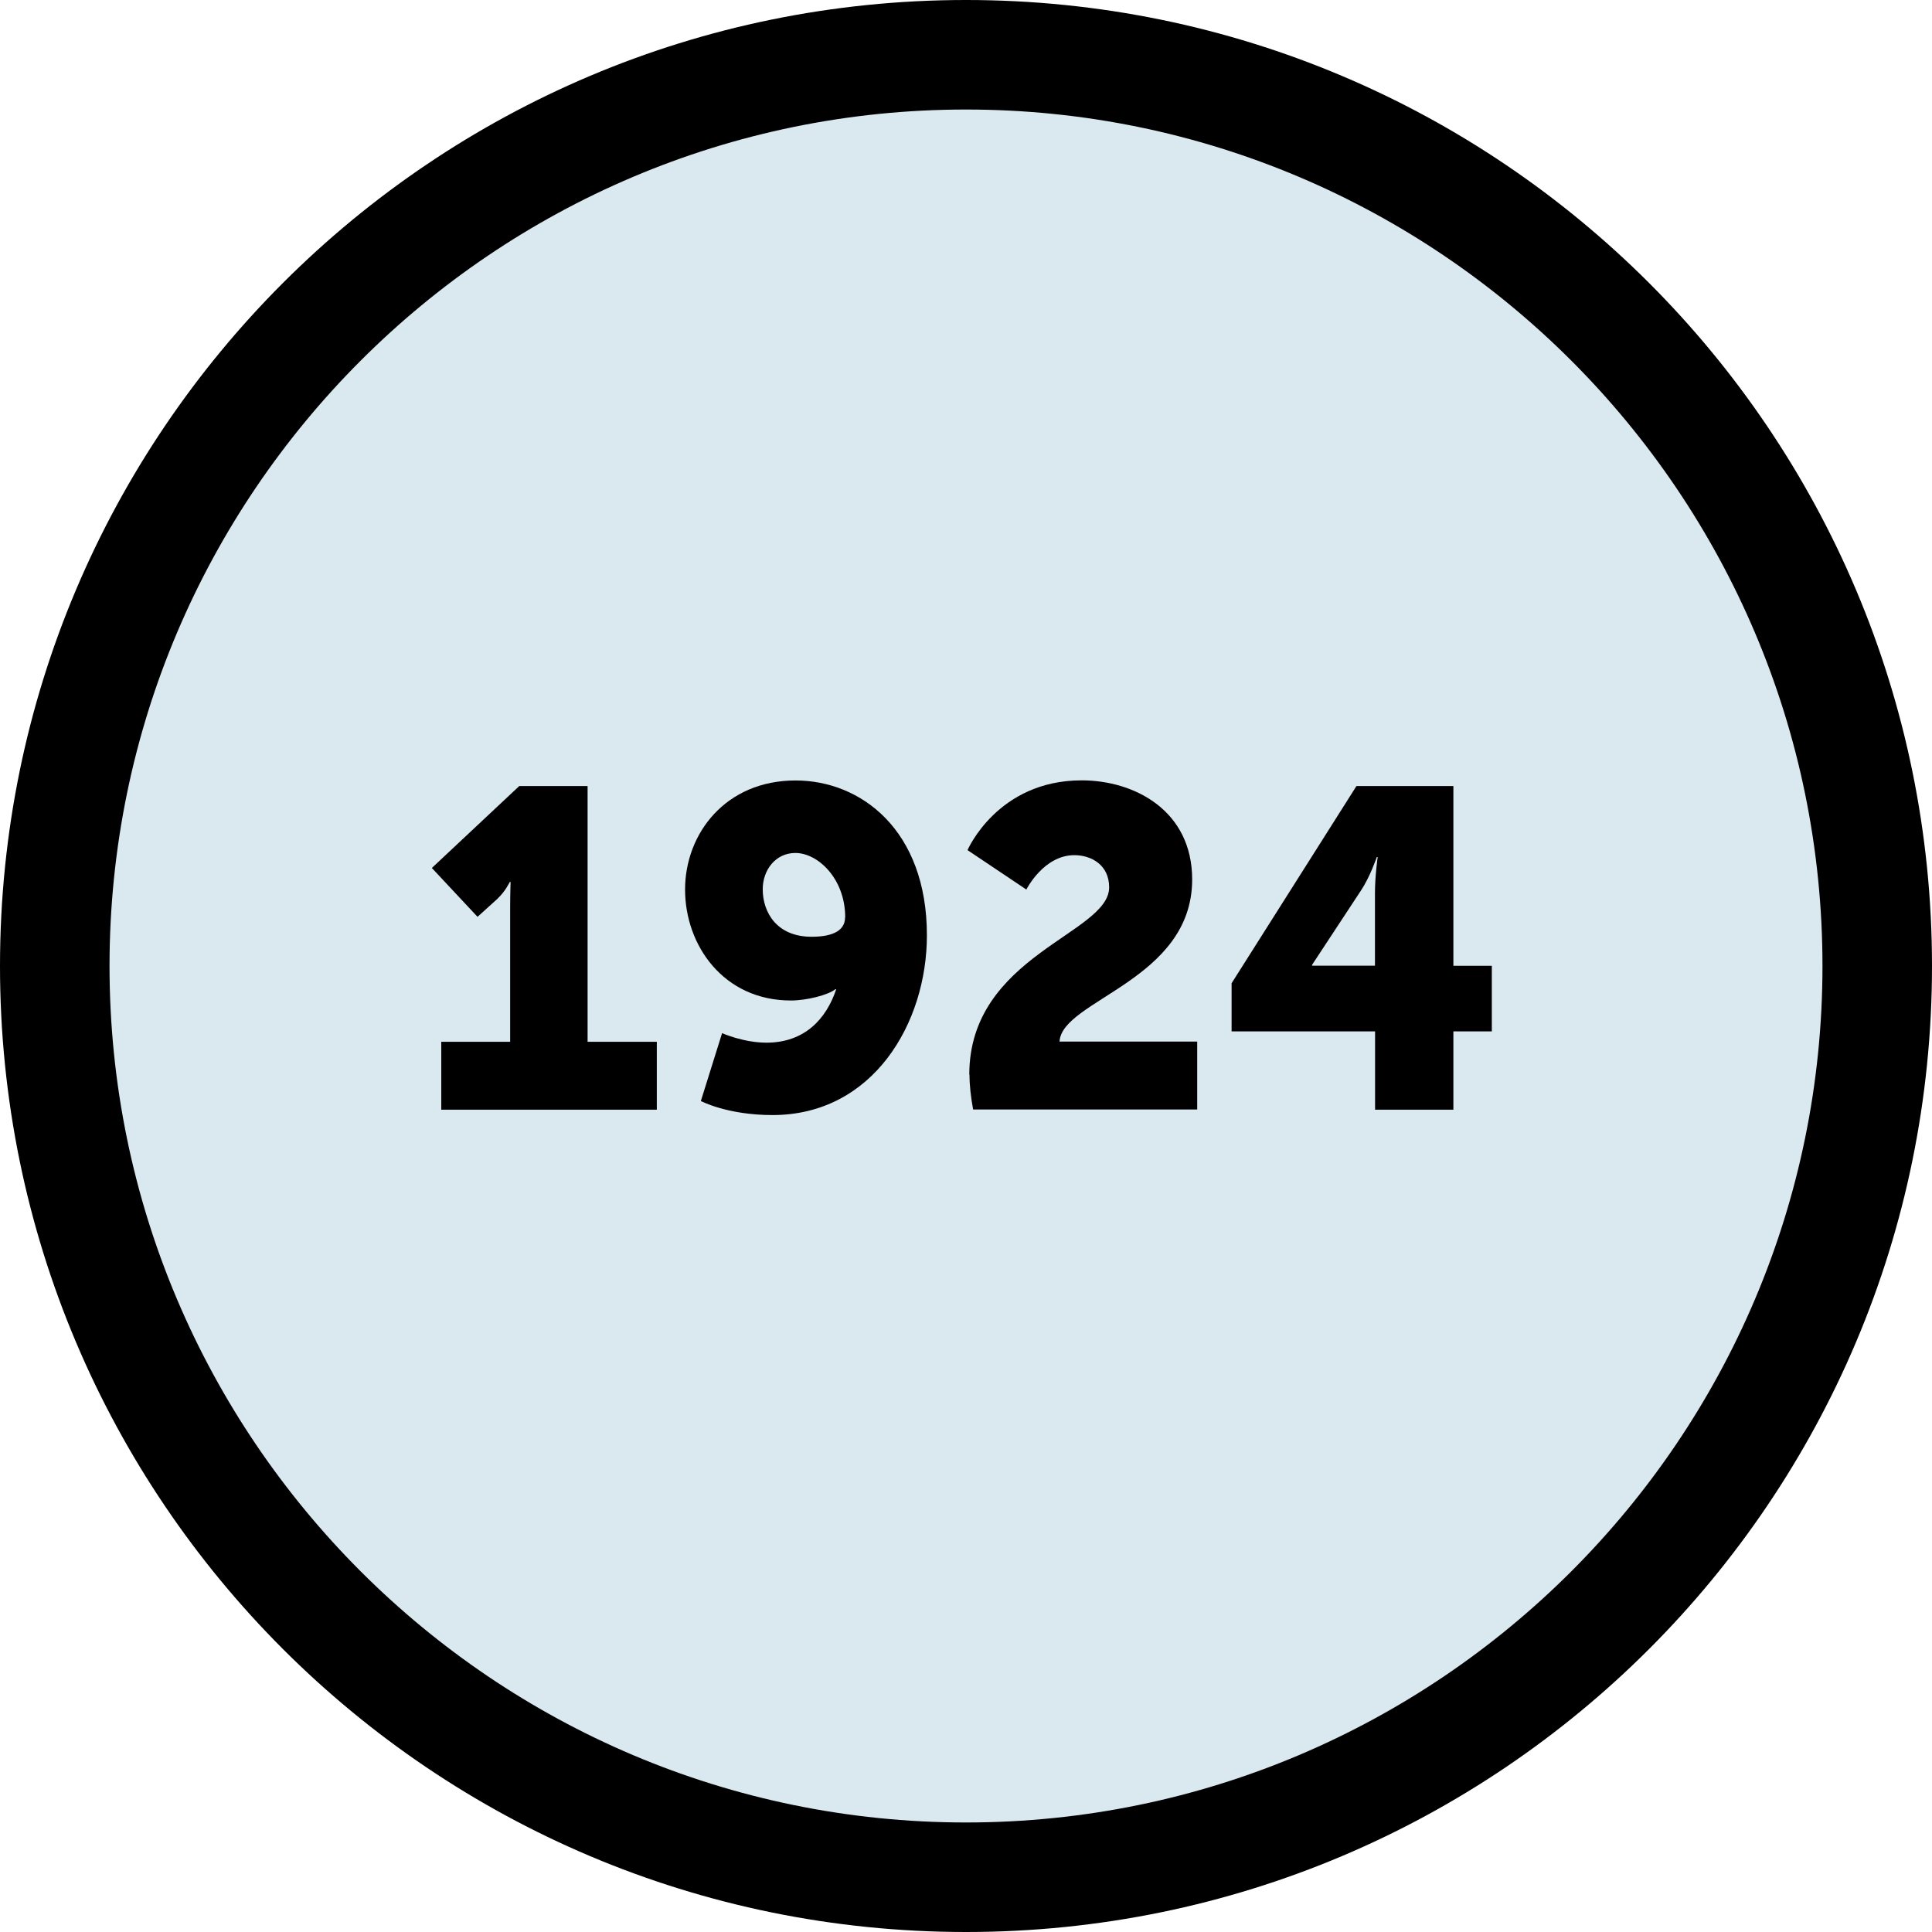 <?xml version="1.0" encoding="UTF-8"?>
<svg xmlns="http://www.w3.org/2000/svg" id="Laag_2" viewBox="0 0 176.4 176.4">
  <defs>
    <style>
      .cls-1 {
        fill: #dae8ef;
      }
    </style>
  </defs>
  <g id="Laag_1-2" data-name="Laag_1">
    <g>
      <g>
        <path class="cls-1" d="M88.2,171.4c-45.88,0-83.2-37.32-83.2-83.2S42.32,5,88.2,5s83.2,37.32,83.2,83.2-37.32,83.2-83.2,83.2Z"></path>
        <path d="M88.2,10c43.12,0,78.2,35.08,78.2,78.2s-35.08,78.2-78.2,78.2S10,131.32,10,88.2,45.08,10,88.2,10M88.2,0C39.49,0,0,39.49,0,88.2s39.49,88.2,88.2,88.2,88.2-39.49,88.2-88.2S136.91,0,88.2,0h0Z"></path>
      </g>
      <g>
        <path d="M40.3,95.12h6.28v-12.32c0-1.12.04-2.27.04-2.27h-.08s-.37.83-1.16,1.57l-1.78,1.61-4.17-4.46,7.98-7.48h6.24v23.35h6.32v6.2h-19.68v-6.2Z"></path>
        <path d="M63.99,100.53l1.94-6.2s1.94.87,4.05.87c3.47,0,5.46-2.15,6.37-4.88h-.08c-.66.54-2.65,1.03-4.05,1.03-6.16,0-9.67-5.04-9.67-10.13s3.68-9.96,10.09-9.96c5.95,0,11.99,4.51,11.99,14.14,0,8.02-4.92,16.41-14.1,16.41-4.13,0-6.53-1.28-6.53-1.28ZM77.17,83.75c0-3.51-2.48-5.87-4.55-5.87-1.82,0-2.98,1.57-2.98,3.31,0,2.11,1.28,4.34,4.46,4.34,1.65,0,3.06-.41,3.06-1.78Z"></path>
        <path d="M88.5,98.13c0-10.91,12.77-12.86,12.77-17.11,0-2.07-1.65-2.94-3.18-2.94-2.81,0-4.38,3.14-4.38,3.14l-5.37-3.6s2.73-6.37,10.42-6.37c4.84,0,10.09,2.77,10.09,9.05,0,9.22-11.91,11-12.11,14.8h12.57v6.2h-20.46c-.21-1.16-.33-2.19-.33-3.18Z"></path>
        <path d="M112.44,89.79l11.41-18.02h8.85v16.41h3.51v5.99h-3.51v7.15h-7.15v-7.15h-13.1v-4.38ZM125.54,88.17v-6.61c0-1.61.25-3.31.25-3.31h-.08s-.62,1.82-1.45,3.06l-4.46,6.78v.08h5.75Z"></path>
      </g>
    </g>
  </g>
</svg>
